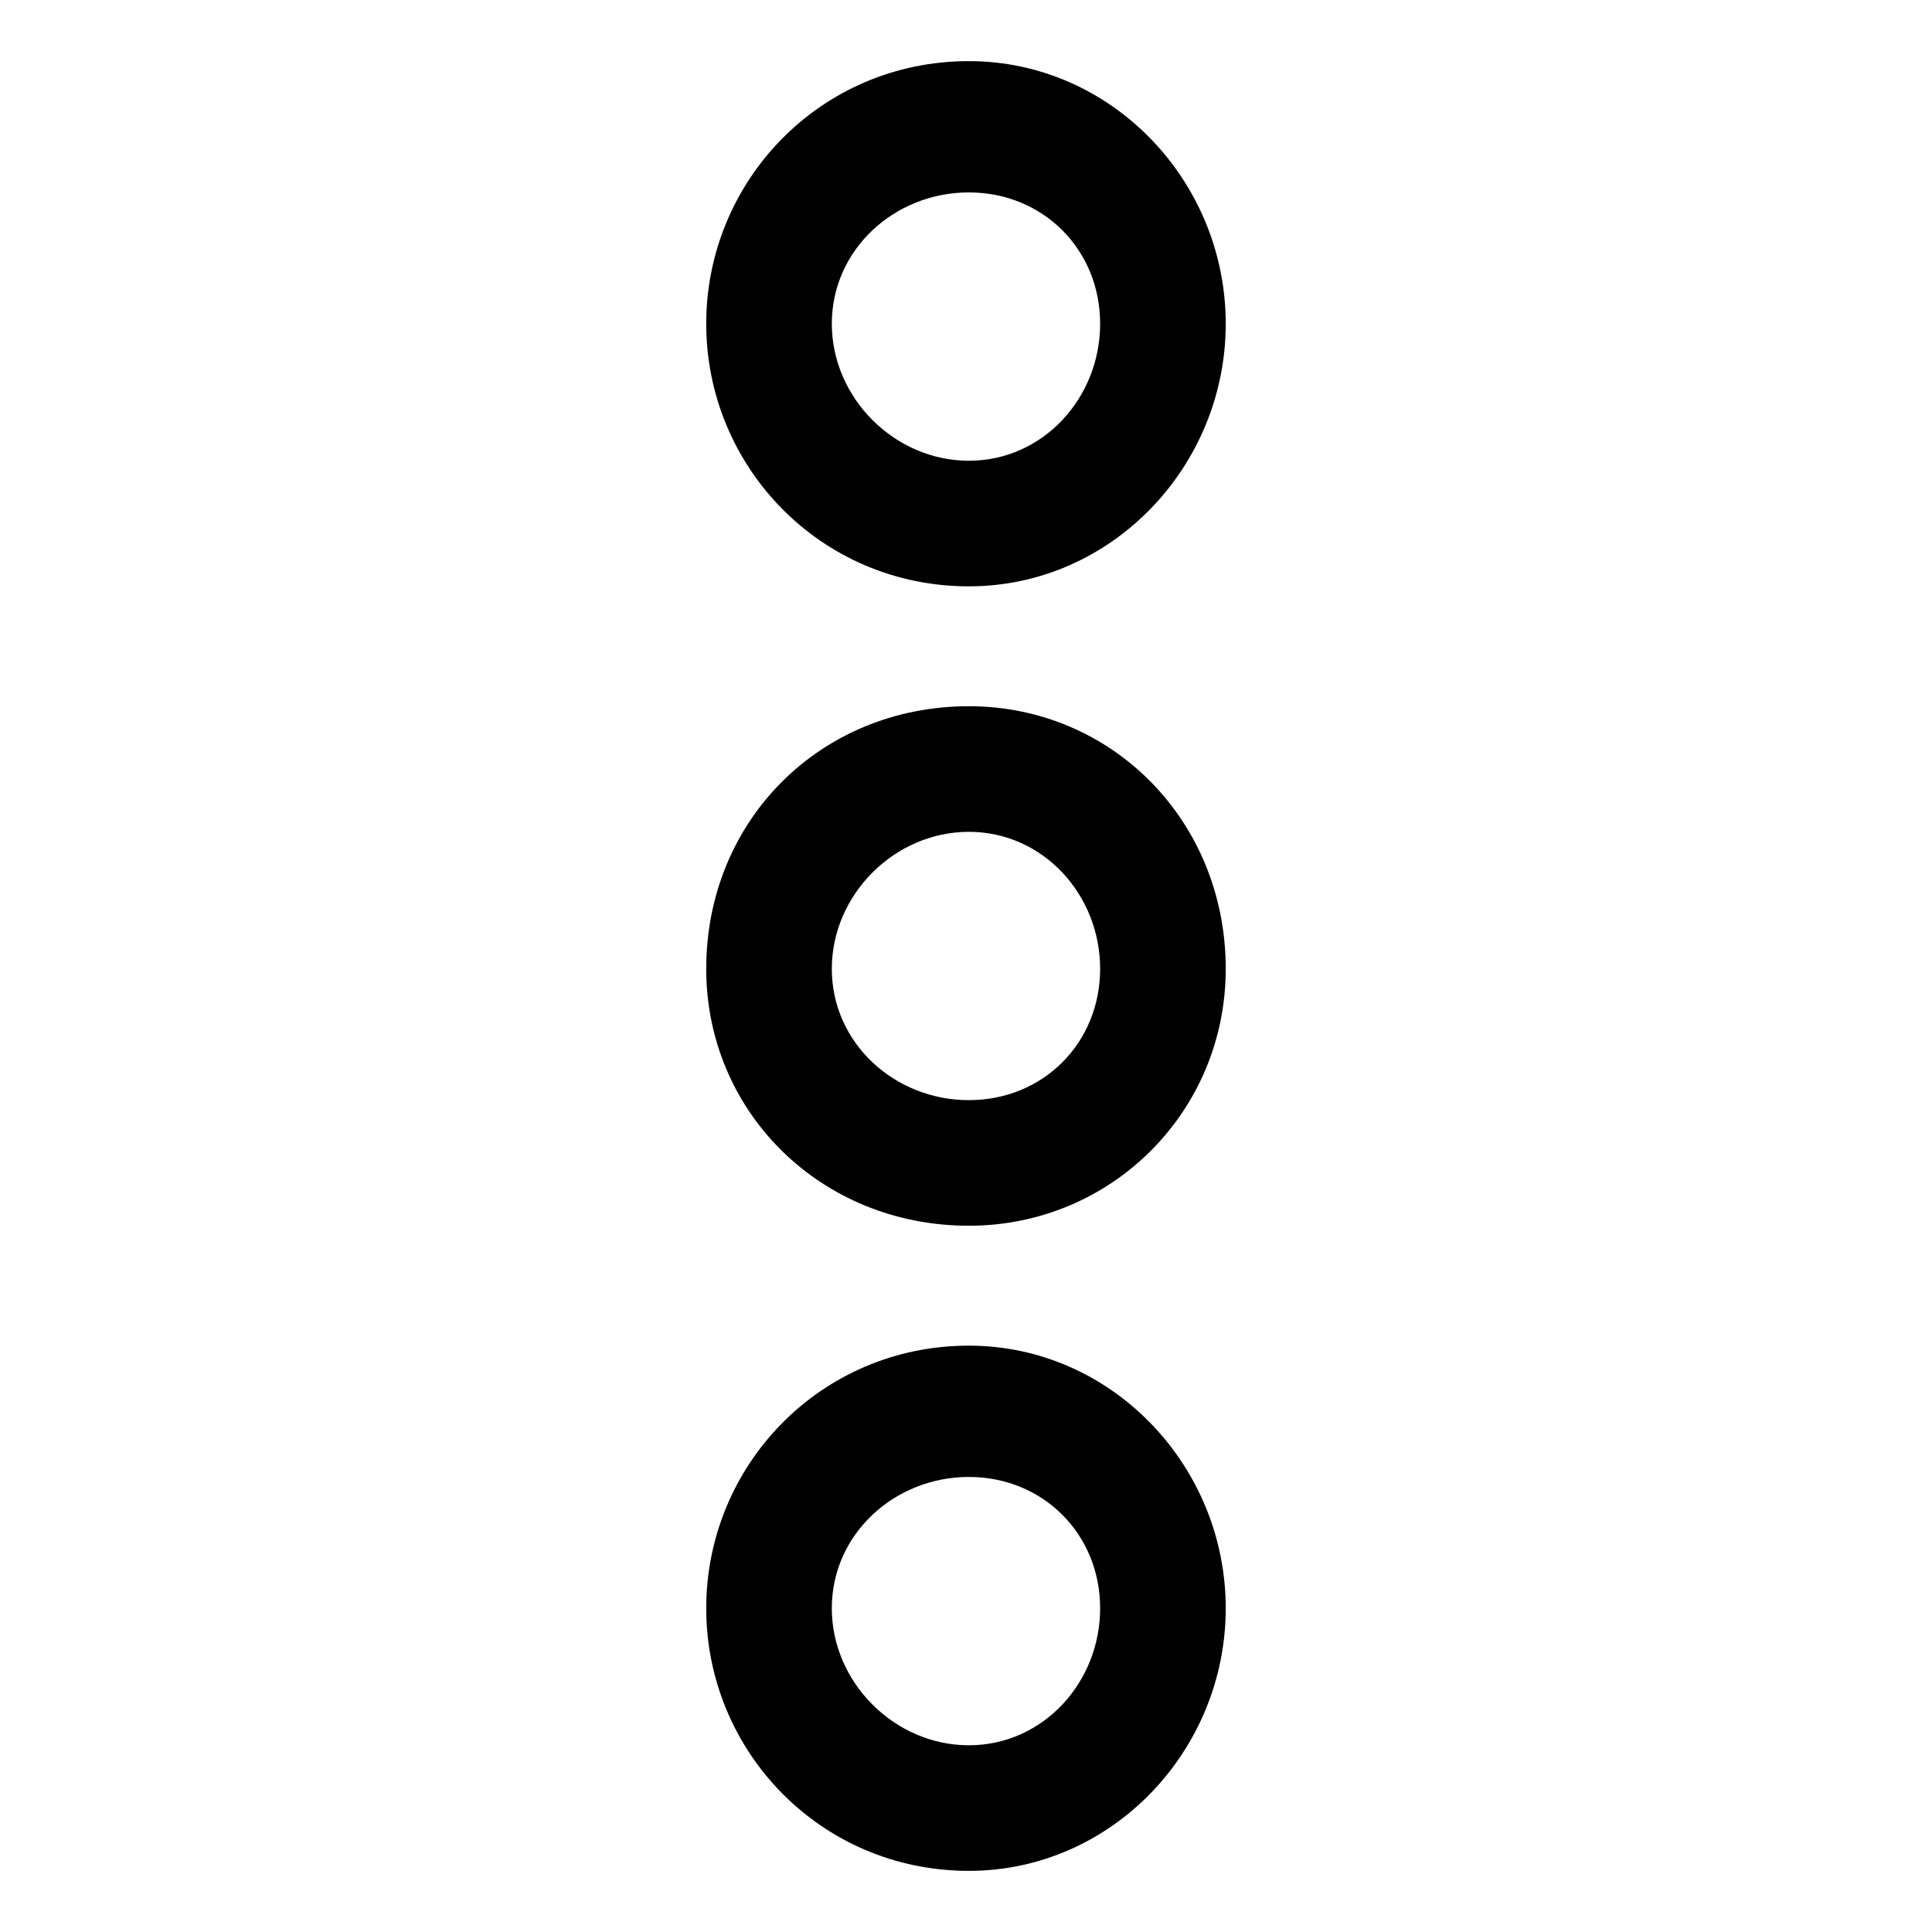 <?xml version="1.0" encoding="UTF-8"?>
<!-- Uploaded to: SVG Repo, www.svgrepo.com, Generator: SVG Repo Mixer Tools -->
<svg fill="#000000" width="800px" height="800px" version="1.1" viewBox="144 144 512 512" xmlns="http://www.w3.org/2000/svg">
 <path d="m400.75 160.2c37.824 0 68.082 31.773 68.082 69.594 0 37.824-30.258 69.594-68.082 69.594-39.336 0-69.594-31.773-69.594-69.594 0-37.824 30.258-69.594 69.594-69.594zm0 340.41c37.824 0 68.082 31.773 68.082 69.594 0 37.824-30.258 69.594-68.082 69.594-39.336 0-69.594-31.773-69.594-69.594 0-37.824 30.258-69.594 69.594-69.594zm0 34.797c19.668 0 34.797 15.129 34.797 34.797s-15.129 36.312-34.797 36.312c-19.668 0-36.312-16.641-36.312-36.312 0-19.668 16.641-34.797 36.312-34.797zm0-204.25c37.824 0 68.082 30.258 68.082 69.594 0 37.824-30.258 68.082-68.082 68.082-39.336 0-69.594-30.258-69.594-68.082 0-39.336 30.258-69.594 69.594-69.594zm0 33.285c19.668 0 34.797 16.641 34.797 36.312 0 19.668-15.129 34.797-34.797 34.797-19.668 0-36.312-15.129-36.312-34.797 0-19.668 16.641-36.312 36.312-36.312zm0-169.45c19.668 0 34.797 15.129 34.797 34.797s-15.129 36.312-34.797 36.312c-19.668 0-36.312-16.641-36.312-36.312 0-19.668 16.641-34.797 36.312-34.797z" fill-rule="evenodd"/>
</svg>